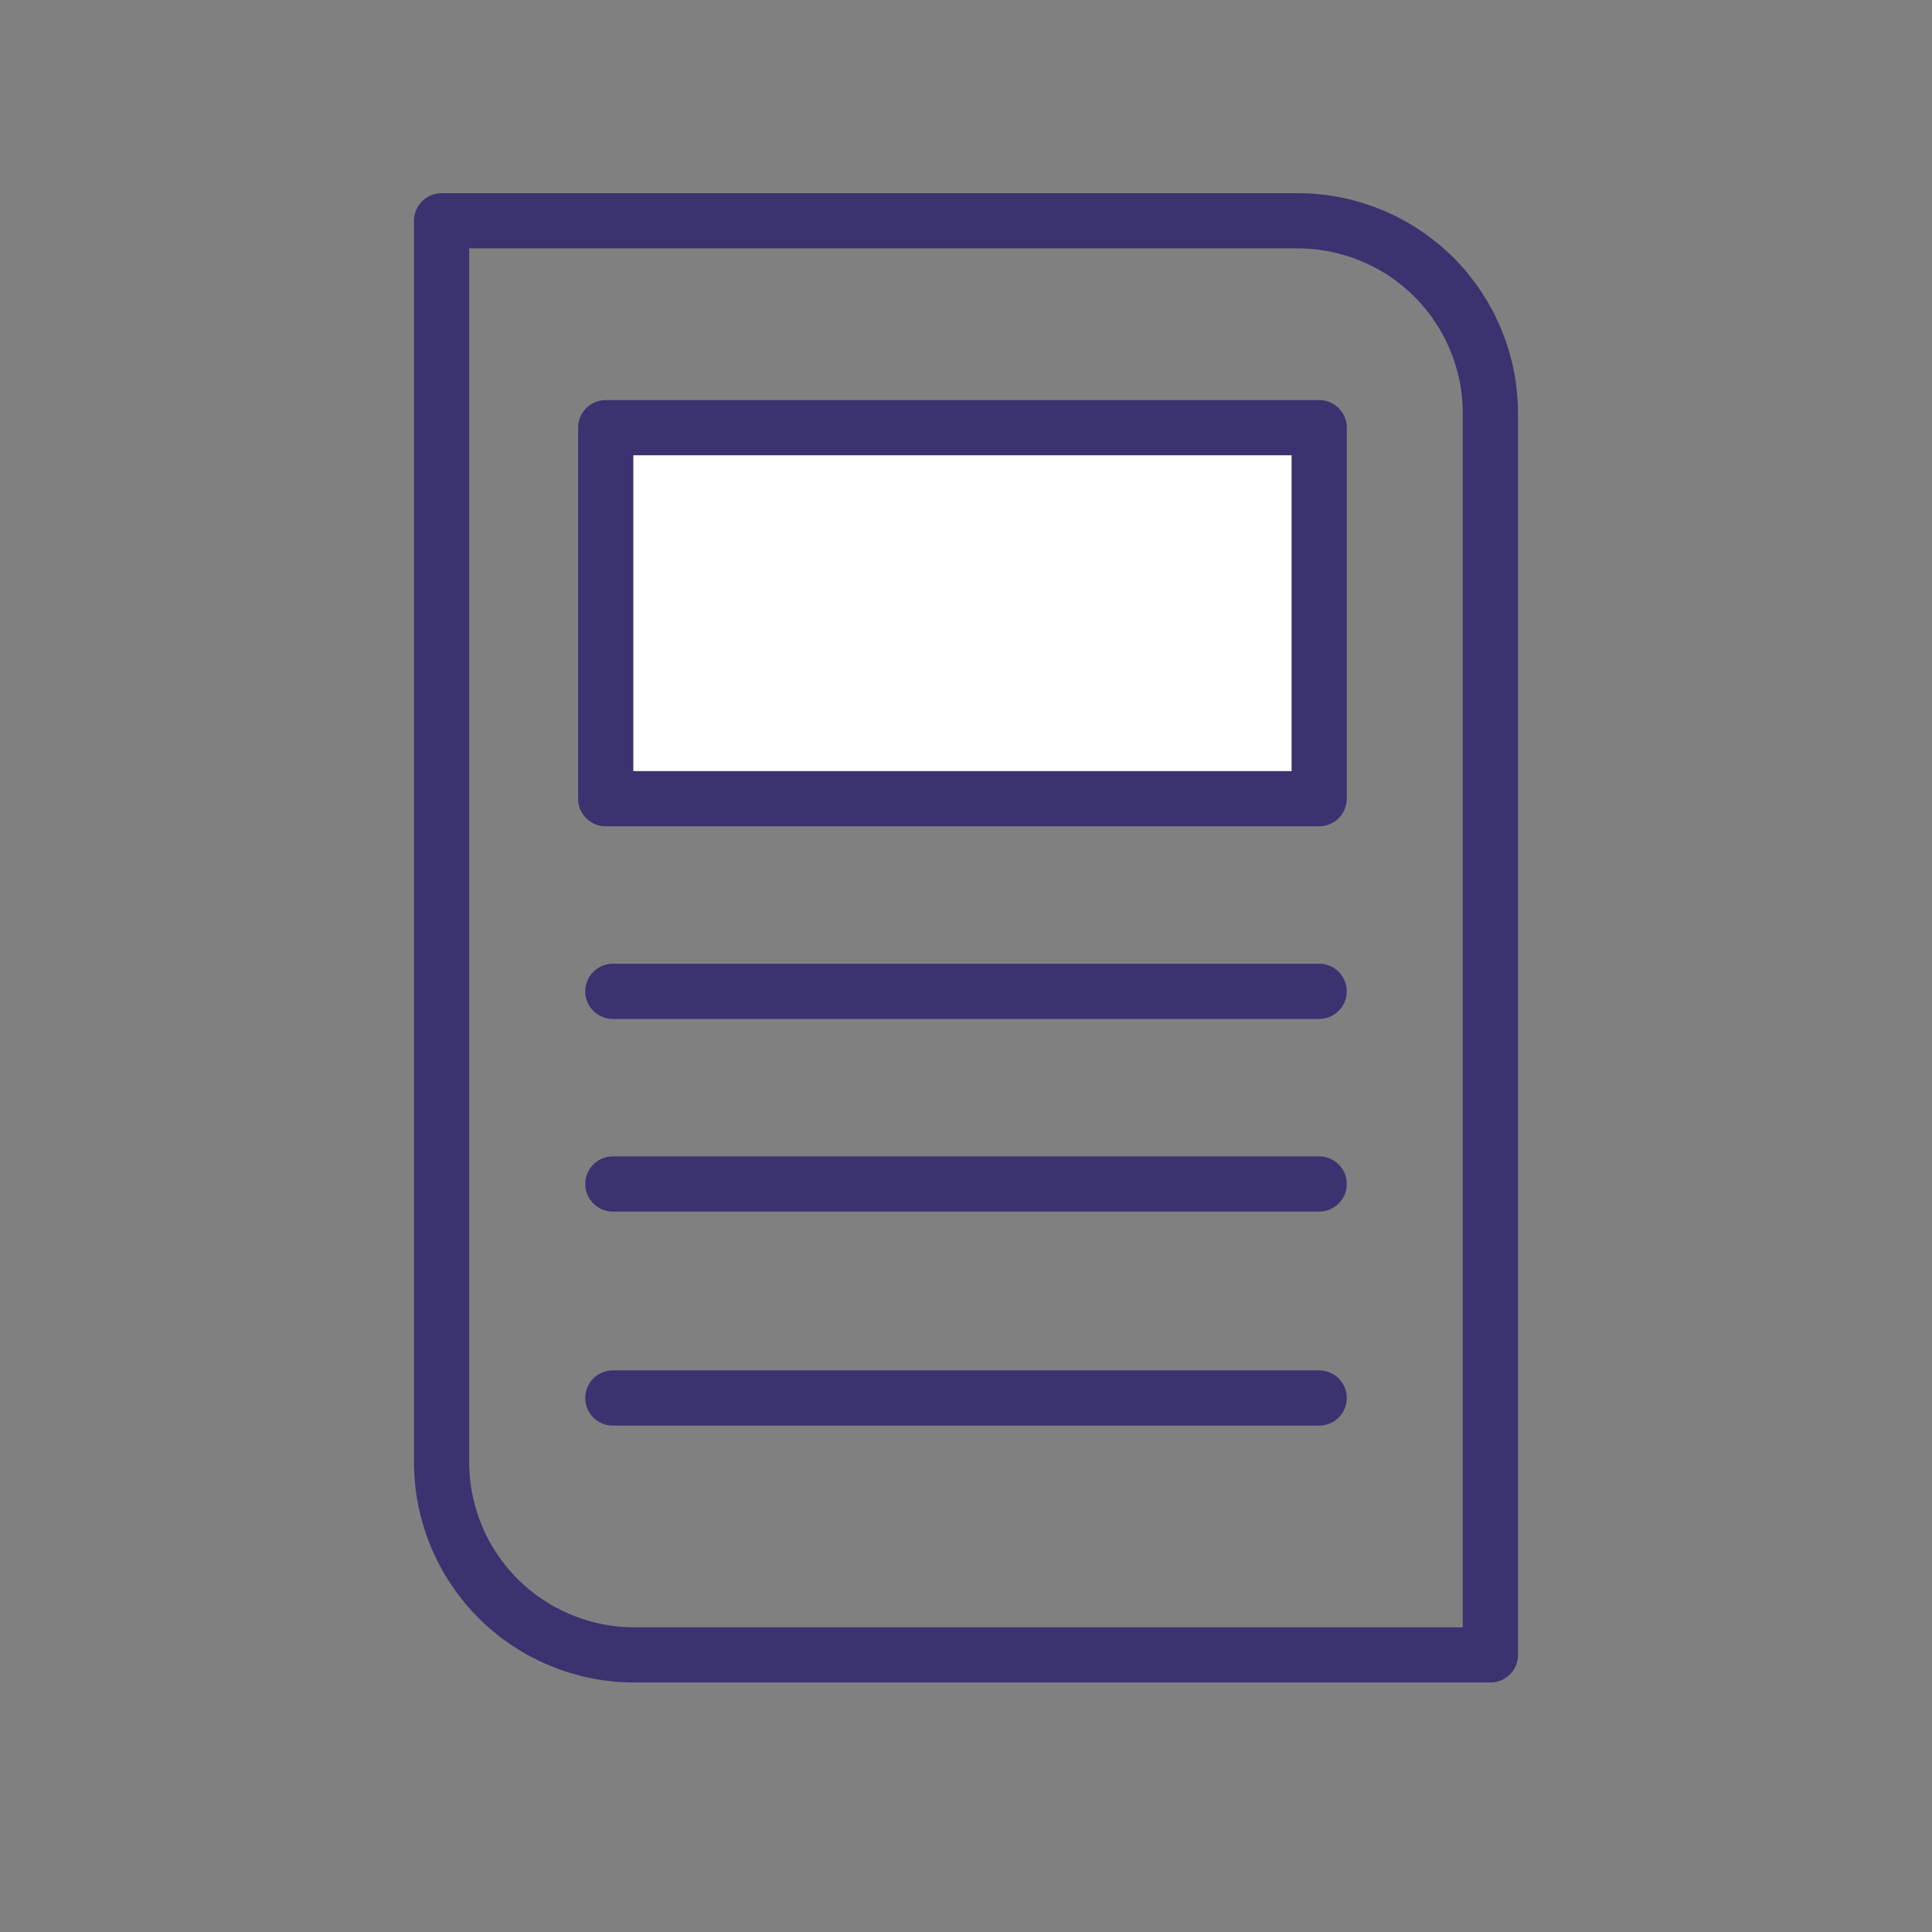 <svg xmlns="http://www.w3.org/2000/svg" width="35" height="35" viewBox="0 0 35 35" fill="none"><rect x="0" y="0" width="35" height="35" fill="#808080" stroke="none"/><path d="M8 26.49V4H23.51C24.436 4 25.323 4.368 25.978 5.022C26.632 5.677 27 6.564 27 7.49V29.98H11.49C10.564 29.98 9.677 29.612 9.022 28.957C8.368 28.303 8 27.415 8 26.49Z" stroke="#3B3270" stroke-linecap="round" stroke-linejoin="round"></path><path d="M10.973 14.469H23.898V7.748H10.973V14.469Z" fill="white" stroke="#3B3270" stroke-linecap="round" stroke-linejoin="round"></path><path d="M23.898 17.959H11.102" stroke="#3B3270" stroke-linecap="round" stroke-linejoin="round"></path><path d="M23.898 21.449H11.102" stroke="#3B3270" stroke-linecap="round" stroke-linejoin="round"></path><path d="M23.898 25.326H11.102" stroke="#3B3270" stroke-linecap="round" stroke-linejoin="round"></path></svg>